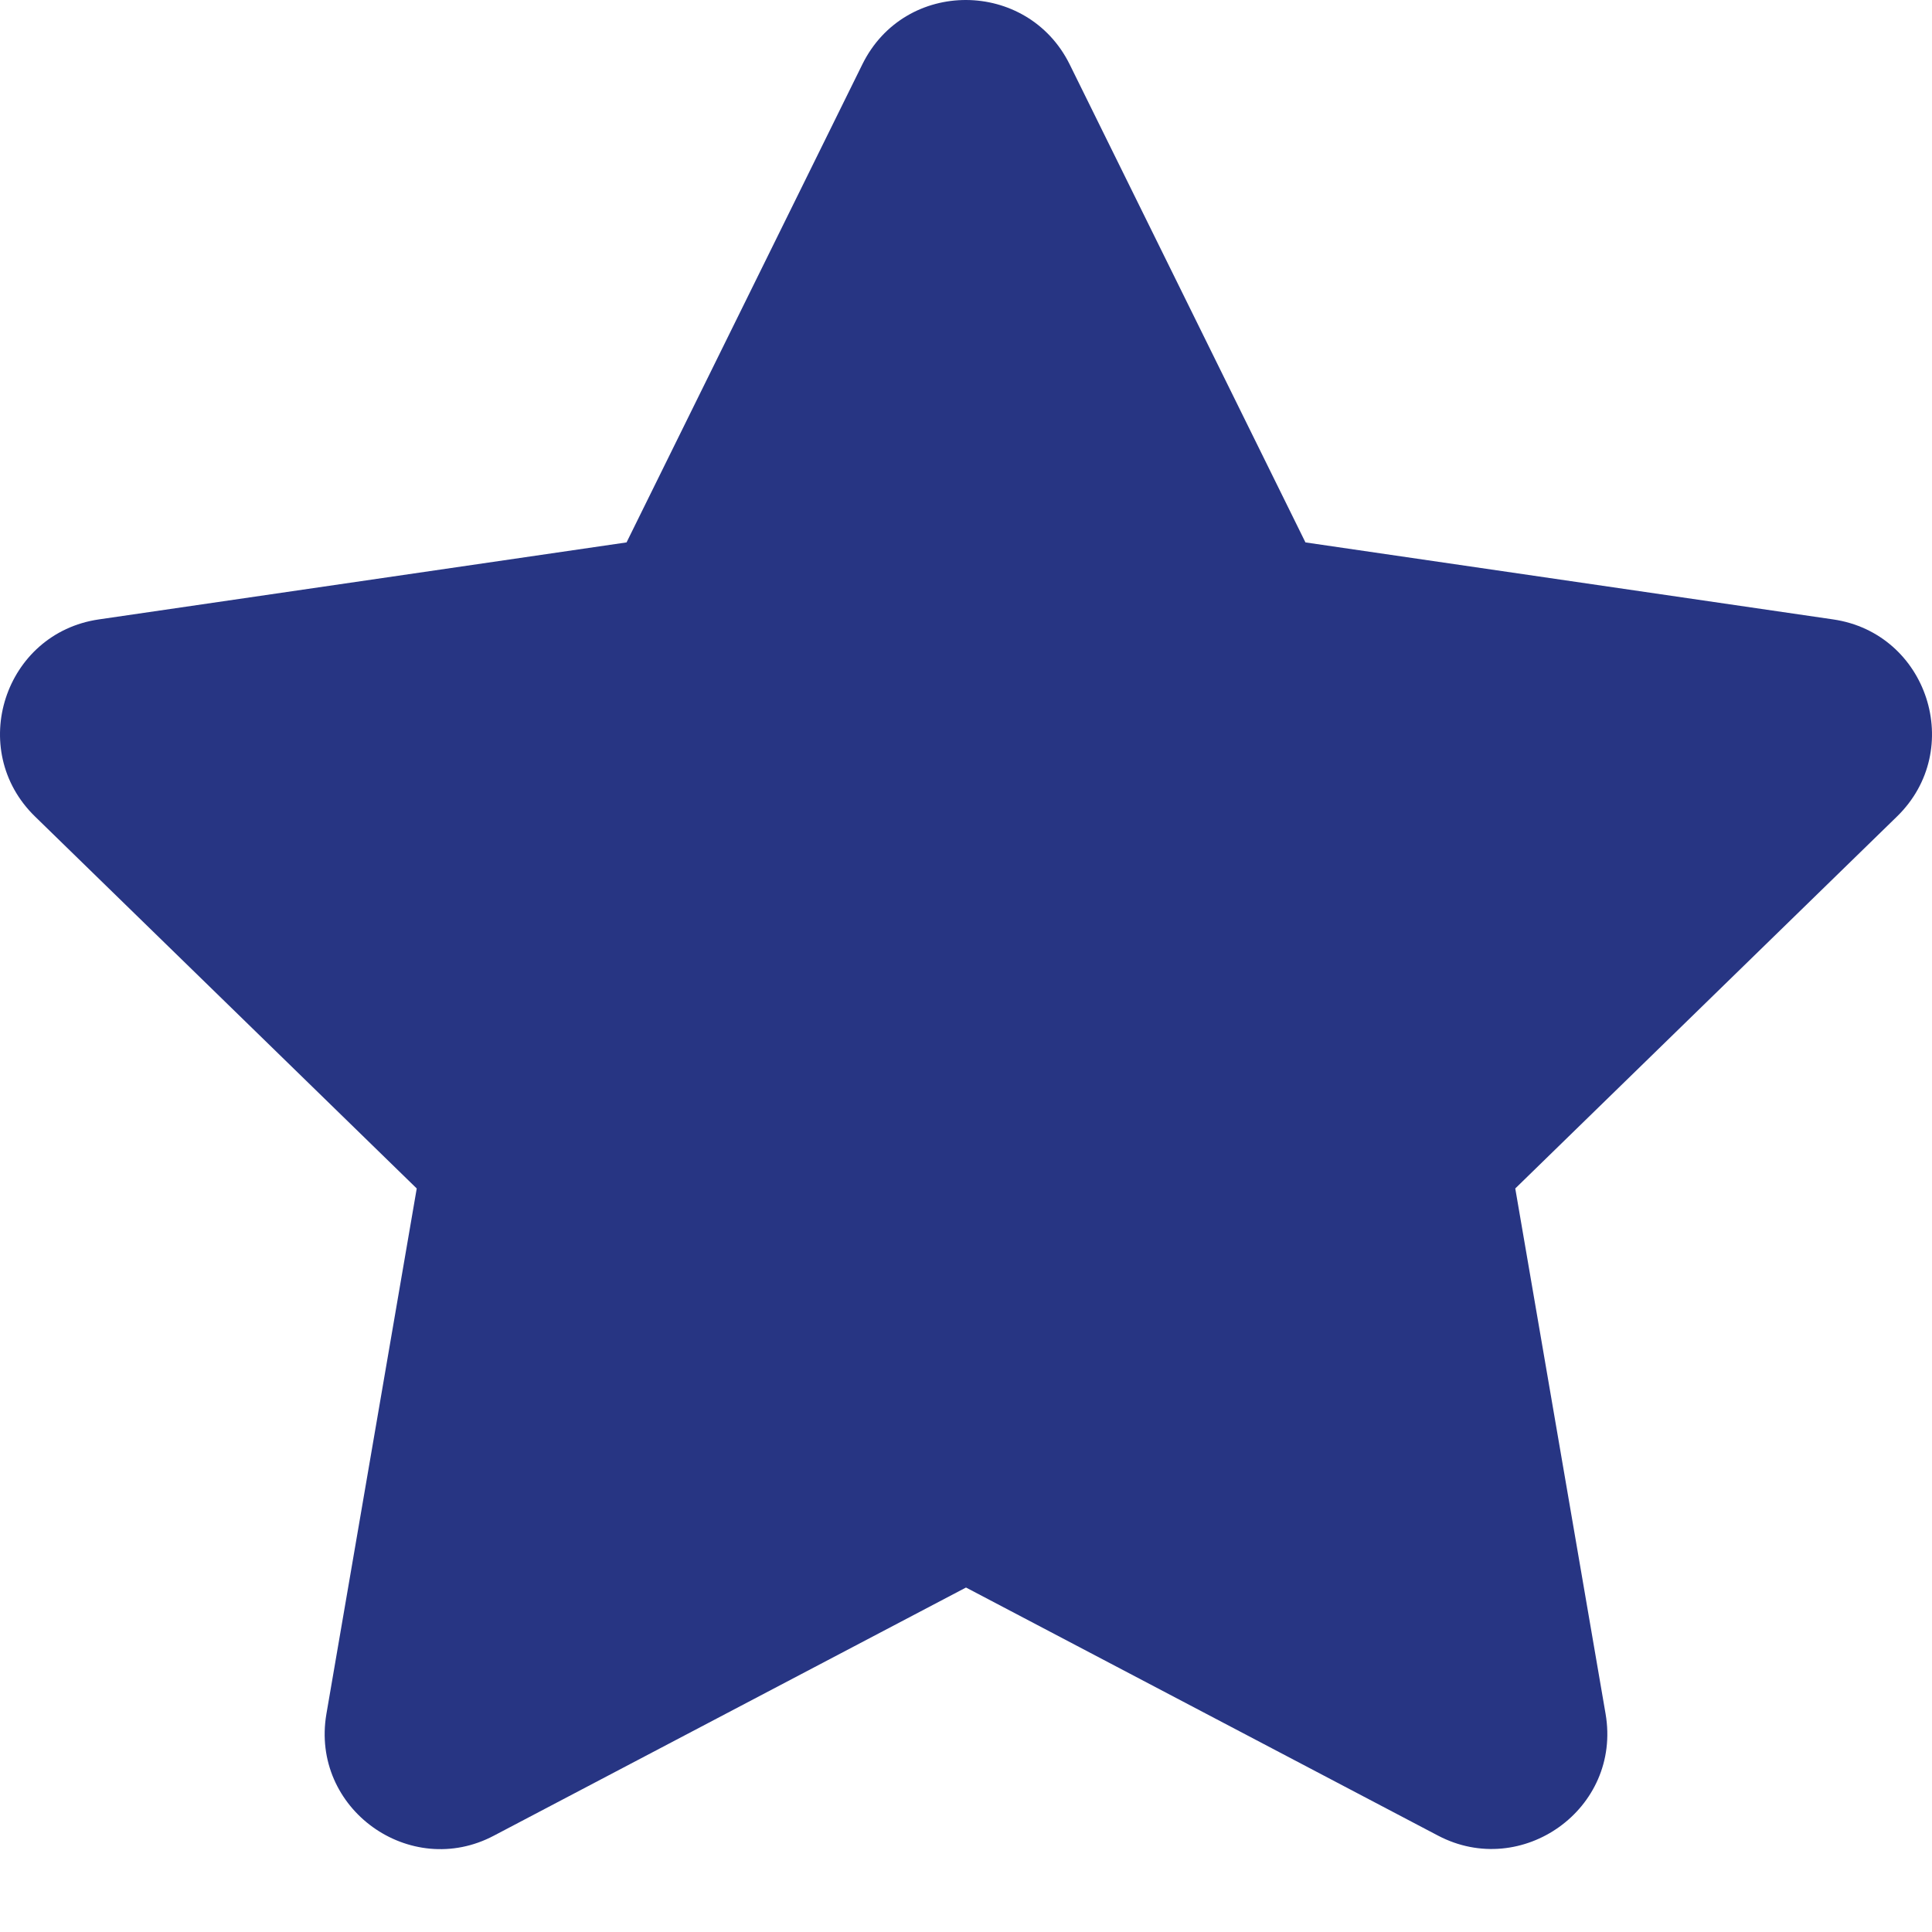 <svg width="20" height="20" viewBox="0 0 20 20" fill="none" xmlns="http://www.w3.org/2000/svg">
<path d="M8.927 0.666L6.486 5.615L1.024 6.412C0.045 6.554 -0.348 7.761 0.363 8.453L4.314 12.303L3.379 17.742C3.211 18.726 4.247 19.462 5.114 19.002L10 16.434L14.886 19.002C15.753 19.458 16.789 18.726 16.621 17.742L15.686 12.303L19.637 8.453C20.348 7.761 19.955 6.554 18.976 6.412L13.514 5.615L11.073 0.666C10.636 -0.216 9.368 -0.228 8.927 0.666Z" fill="#273583"/>
</svg>
